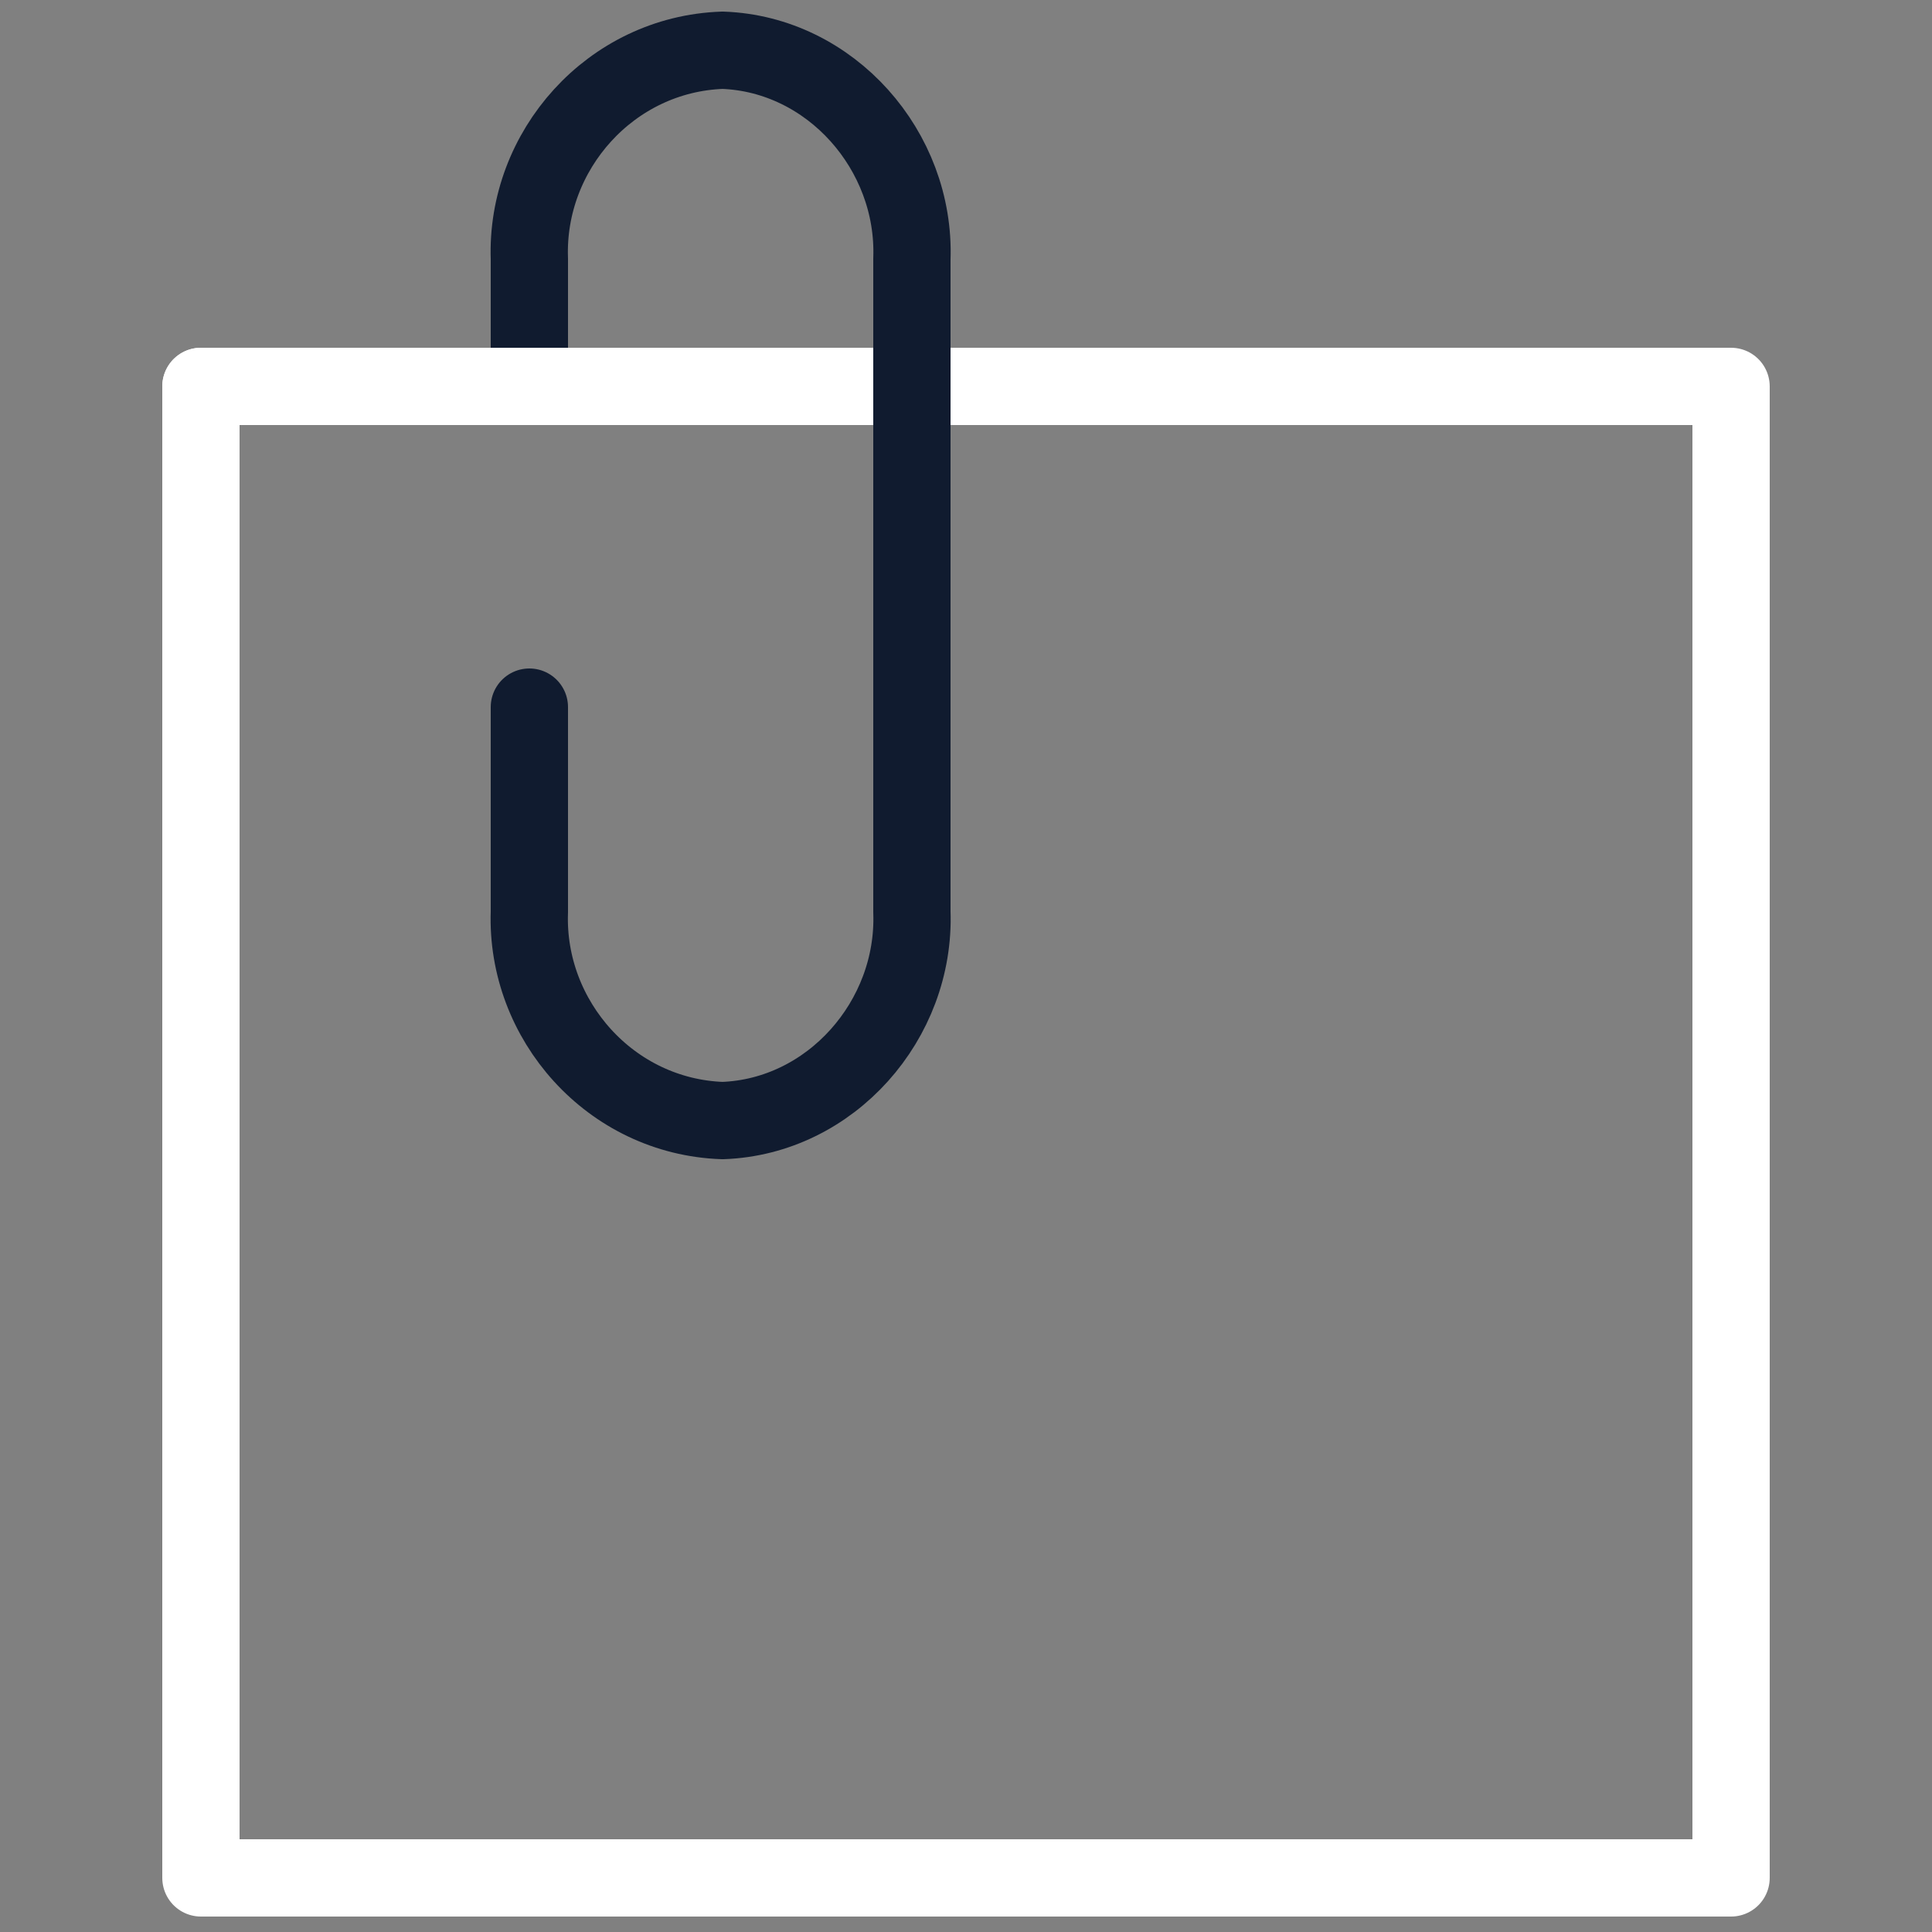 <?xml version="1.0" encoding="UTF-8"?>
<svg id="Layer_1" data-name="Layer 1" xmlns="http://www.w3.org/2000/svg" version="1.1" viewBox="0 0 50 50">
  <rect x="0" y="0" width="50" height="50" fill="#808080" stroke="none"/>
  <defs>
    <style>
      .cls-1 {
        stroke: #fff;
      }

      .cls-1, .cls-2 {
        fill: none;
        stroke-linecap: round;
        stroke-linejoin: round;
        stroke-width: 2px;
      }

      .cls-2 {
        stroke: #101b2f;
      }
    </style>
  </defs>
  <g id="Group_1148" data-name="Group 1148">
    <g id="Group_1147" data-name="Group 1147">
      <rect id="Rectangle_428" data-name="Rectangle 428" class="cls-1" x="5.2" y="10" width="39.6" height="38.6"/>
      <path id="Path_715" data-name="Path 715" class="cls-2" d="M23.6,20.6V6.7c.1-2.8-2.1-5.3-4.9-5.4h0c-2.9.1-5.1,2.6-5,5.4v3"/>
      <path id="Path_716" data-name="Path 716" class="cls-2" d="M23.6,9.7v13.9c.1,2.8-2.1,5.3-4.9,5.4h0c-2.9-.1-5.1-2.6-5-5.4v-5.3"/>
      <line id="Line_320" data-name="Line 320" class="cls-1" x1="5.2" y1="10" x2="20" y2="10"/>
    </g>
  </g>
</svg>